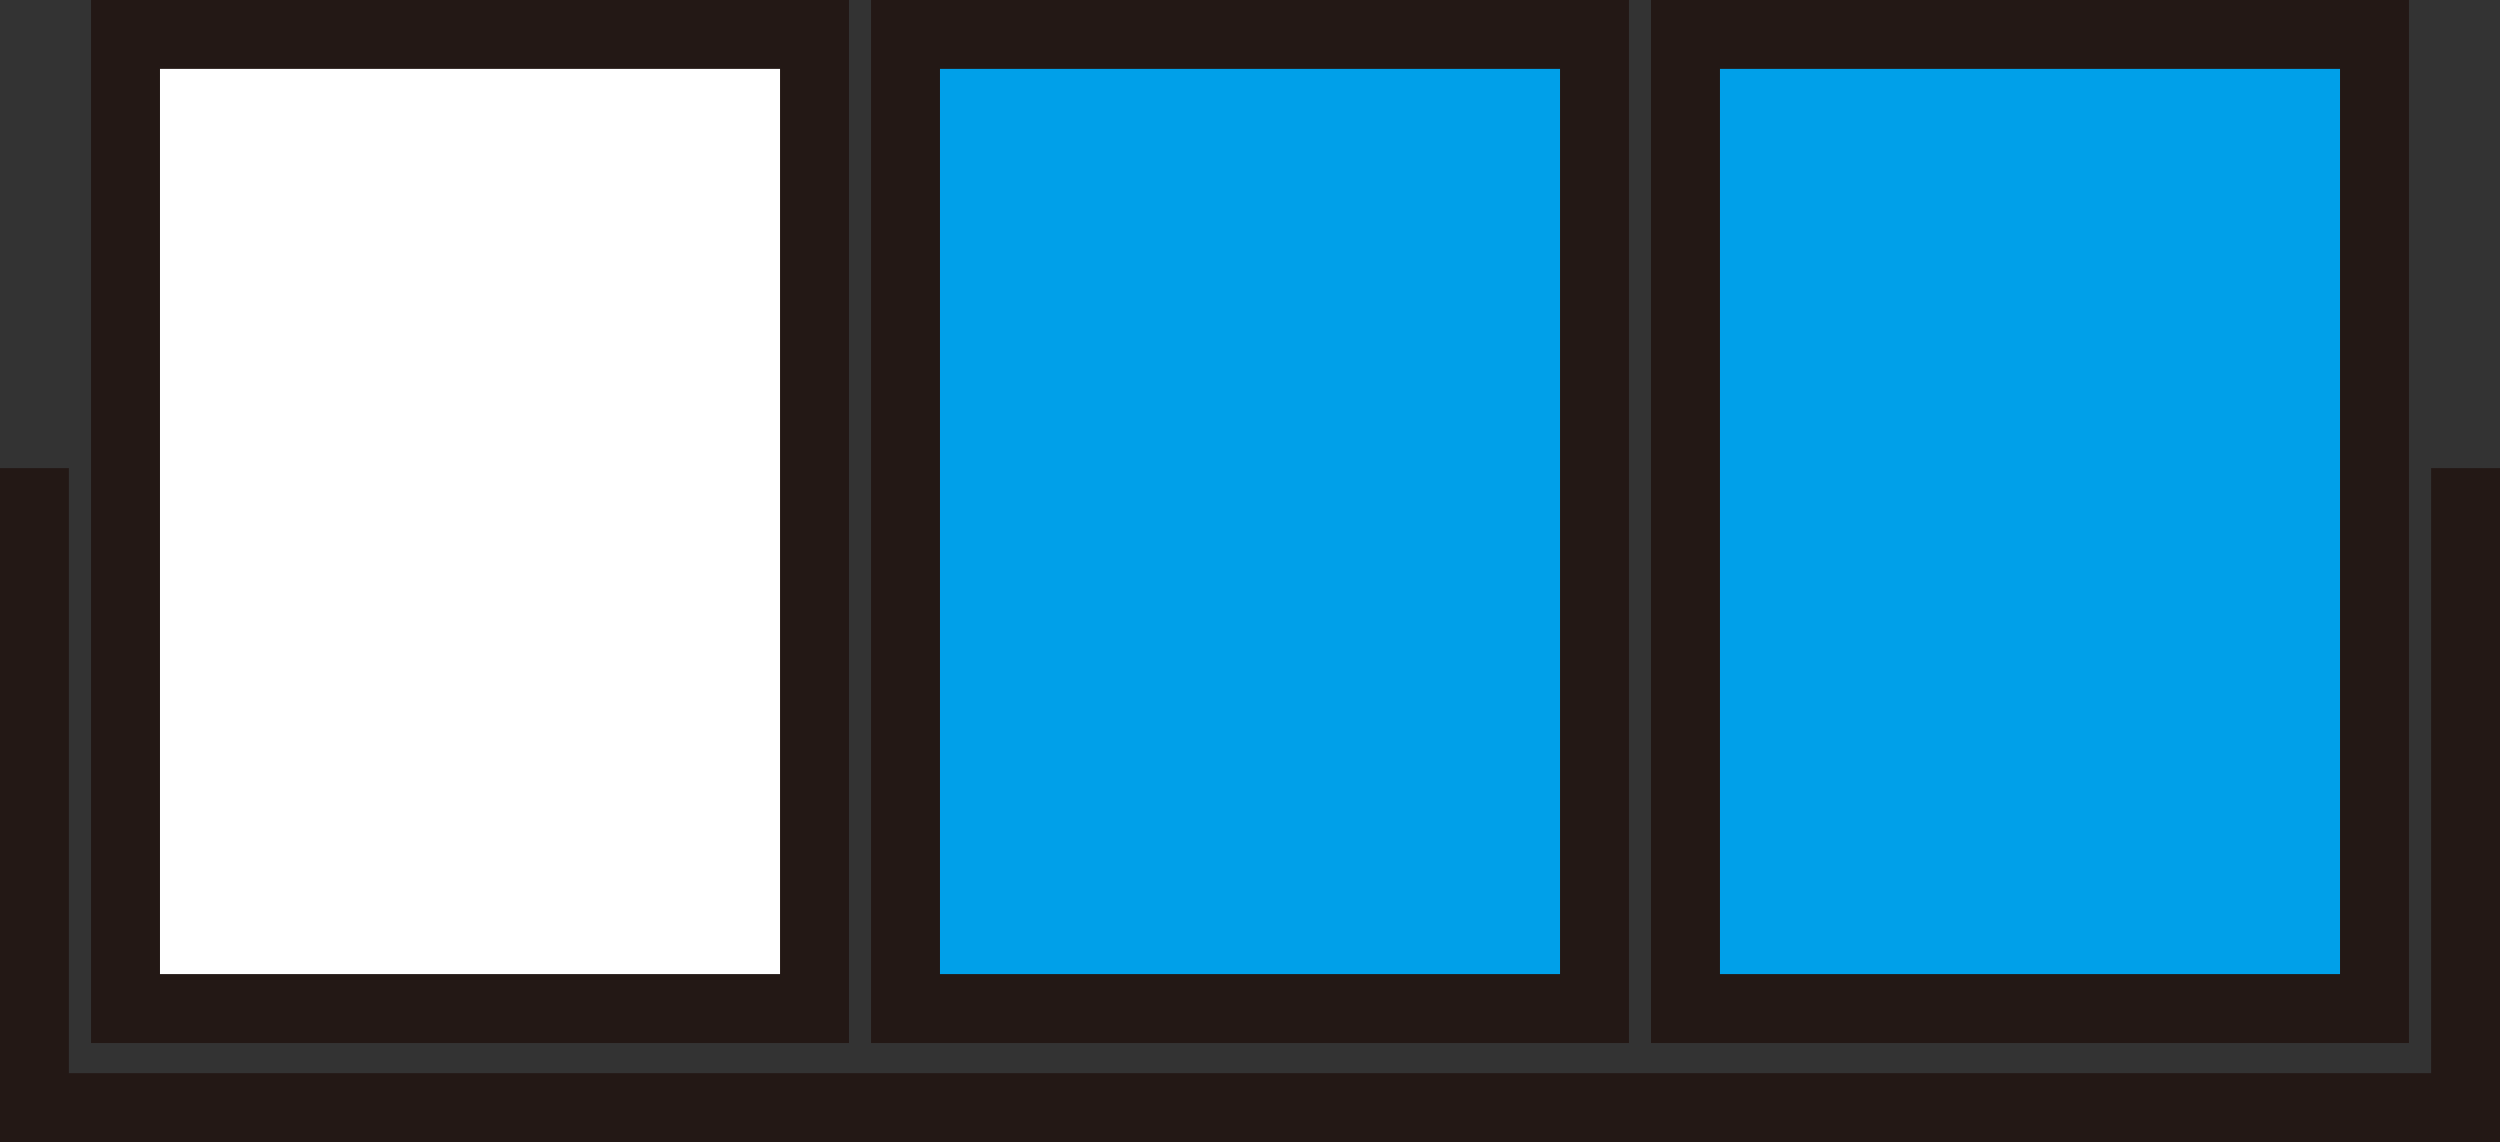 <svg id="Workplace" xmlns="http://www.w3.org/2000/svg" viewBox="0 0 25.715 11.747"><rect x="0" y="0" width="25.715" height="11.747" fill="#333333" stroke="none"/><title>2019追1A</title><g id="_1A_3_bb" data-name="1A_3_bb"><rect x="9.314" y="0.354" width="7.087" height="10.02" fill="#00a0e9" stroke="#231815" stroke-miterlimit="10" stroke-width="0.709"/><rect x="17.337" y="0.354" width="7.087" height="10.02" fill="#00a0e9" stroke="#231815" stroke-miterlimit="10" stroke-width="0.709"/><rect x="1.291" y="0.354" width="7.087" height="10.02" fill="#fff" stroke="#231815" stroke-miterlimit="10" stroke-width="0.709"/><polyline points="25.361 4.815 25.361 11.393 0.354 11.393 0.354 4.815" fill="none" stroke="#231815" stroke-miterlimit="10" stroke-width="0.709"/></g></svg>